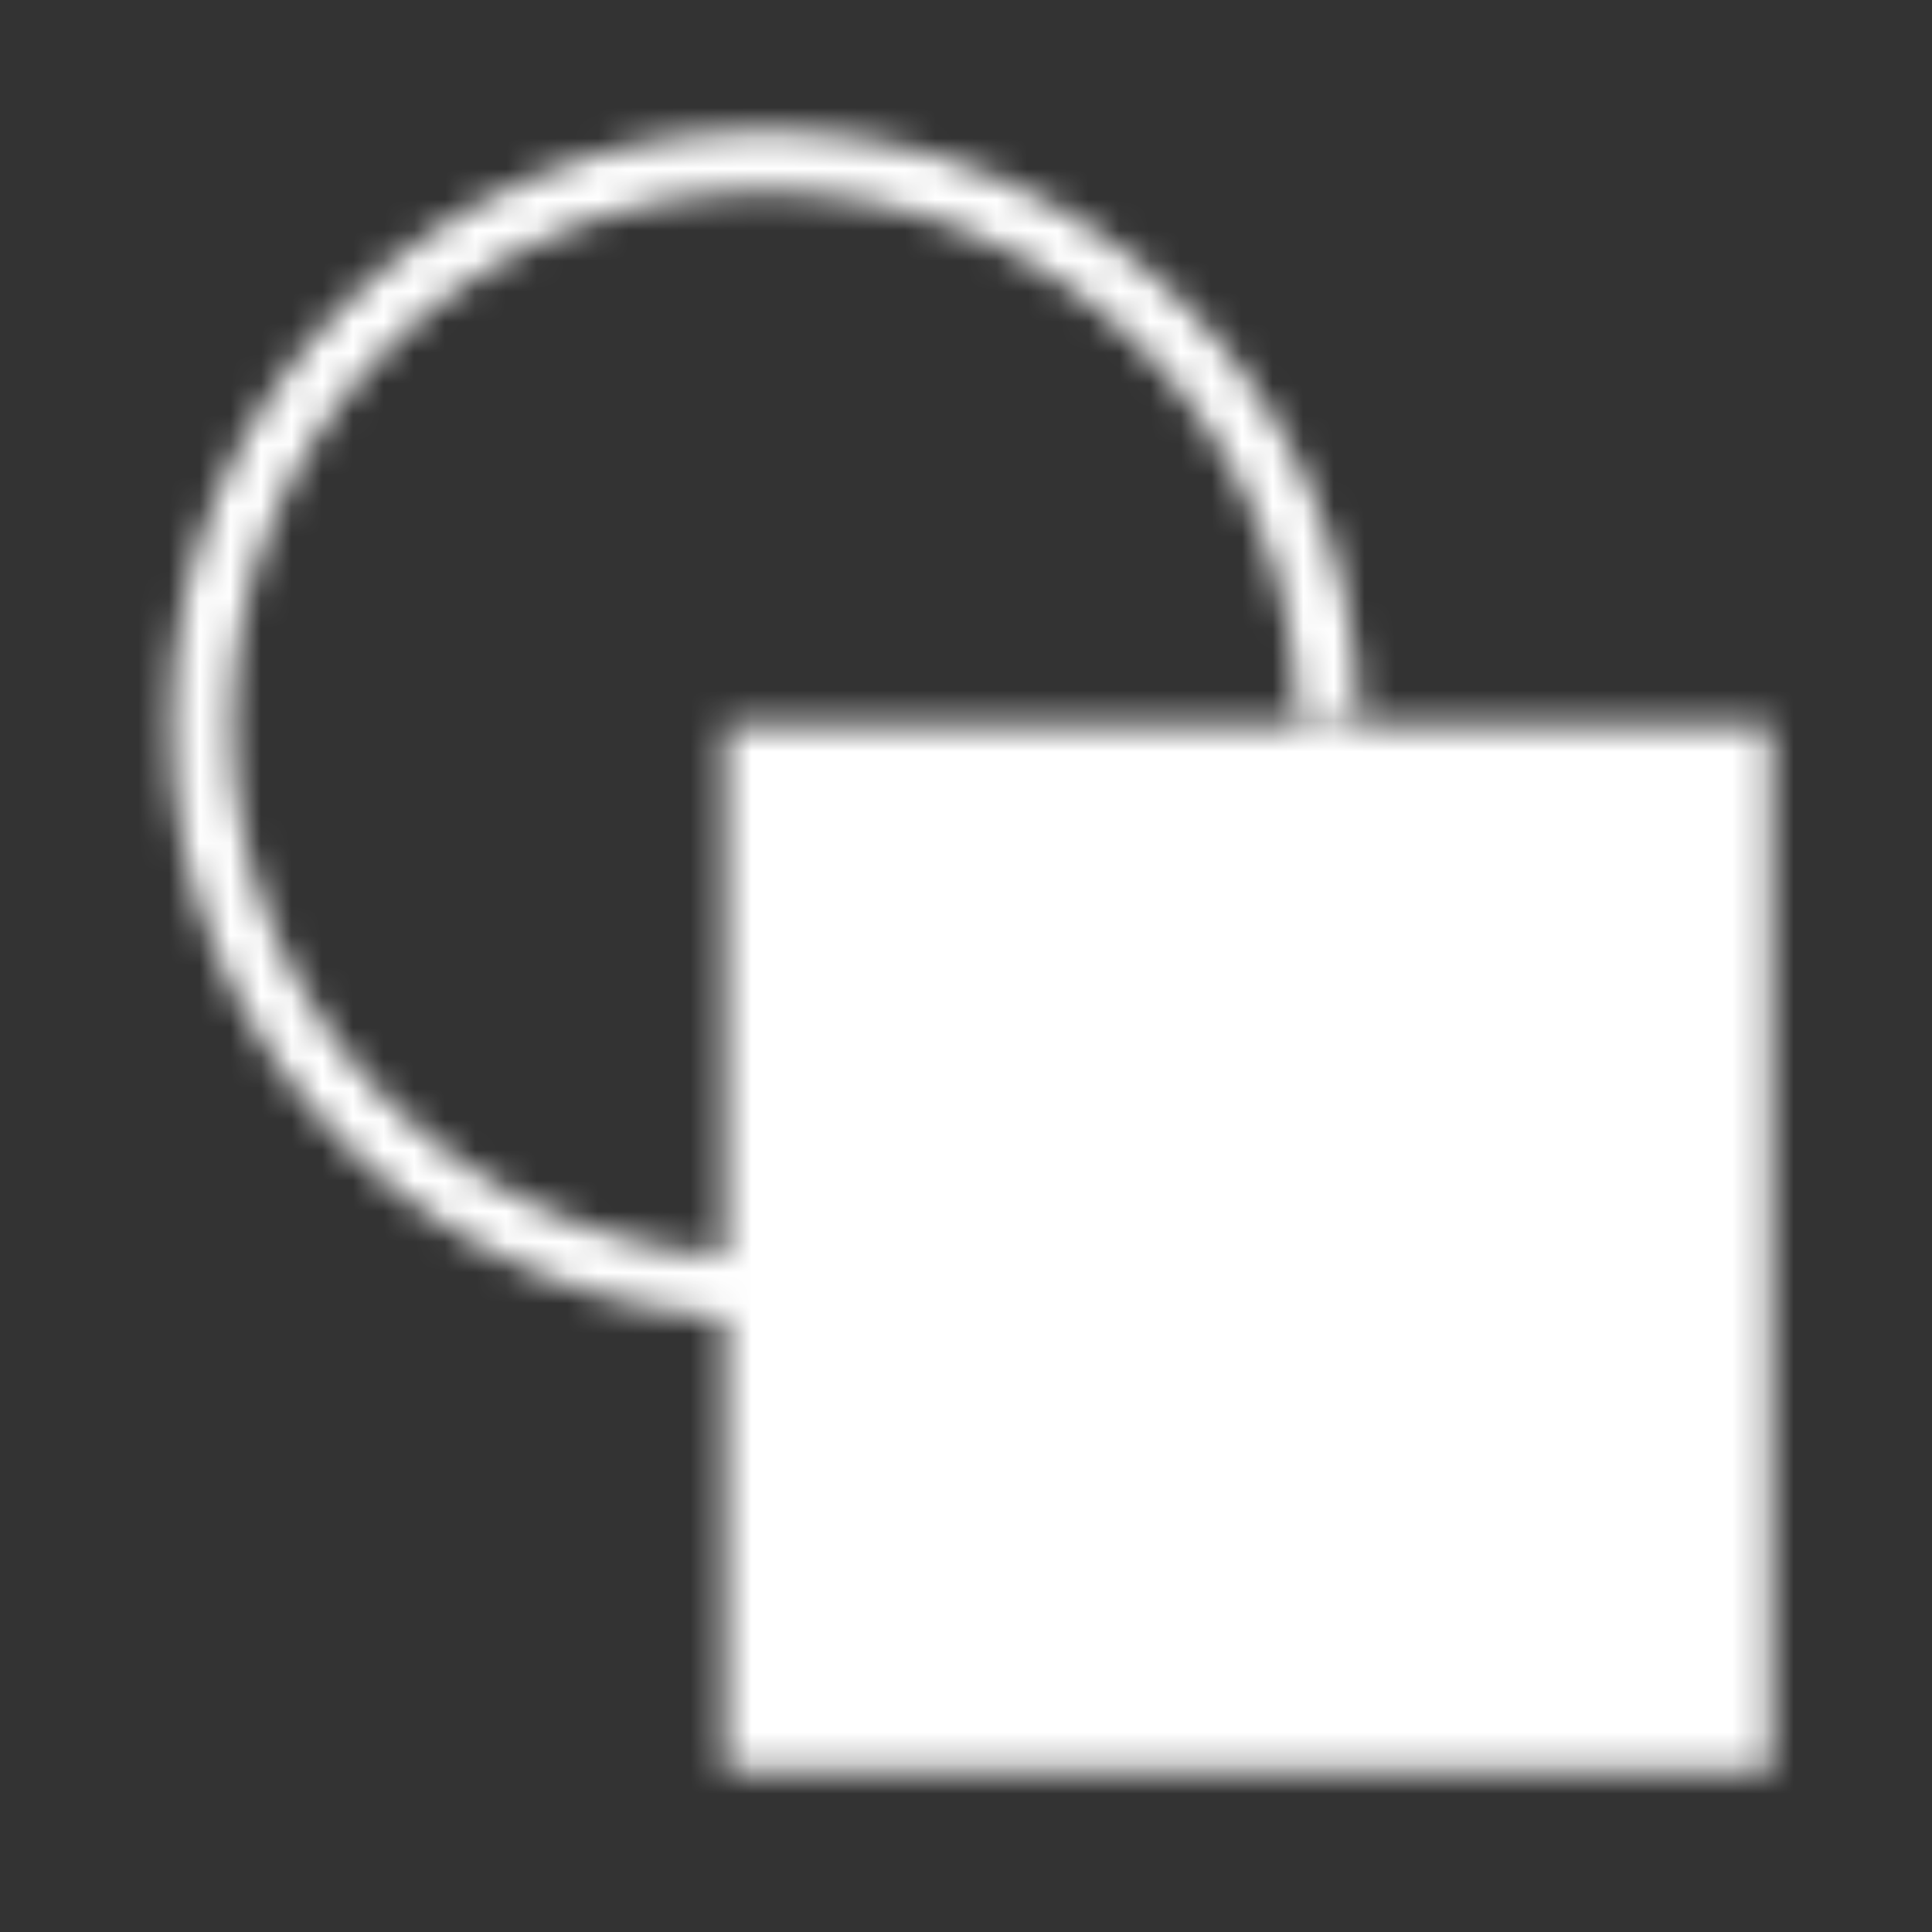 <svg width="63" height="63" viewBox="0 0 63 63" fill="none" xmlns="http://www.w3.org/2000/svg">
<rect x="0" y="0" width="63" height="63" fill="#333333" stroke="none"/>
<mask id="mask0_8_237" style="mask-type:alpha" maskUnits="userSpaceOnUse" x="5" y="4" width="53" height="54">
<path d="M24.938 42C14.789 42 6.562 33.773 6.562 23.625C6.562 13.477 14.789 5.25 24.938 5.25C35.086 5.25 43.312 13.477 43.312 23.625" stroke="white" stroke-width="2" stroke-linejoin="round"/>
<path d="M57.75 23.625H23.625V57.75H57.75V23.625Z" fill="white"/>
</mask>
<g mask="url(#mask0_8_237)">
<path d="M0 0H63V63H0V0Z" fill="white"/>
</g>
</svg>
